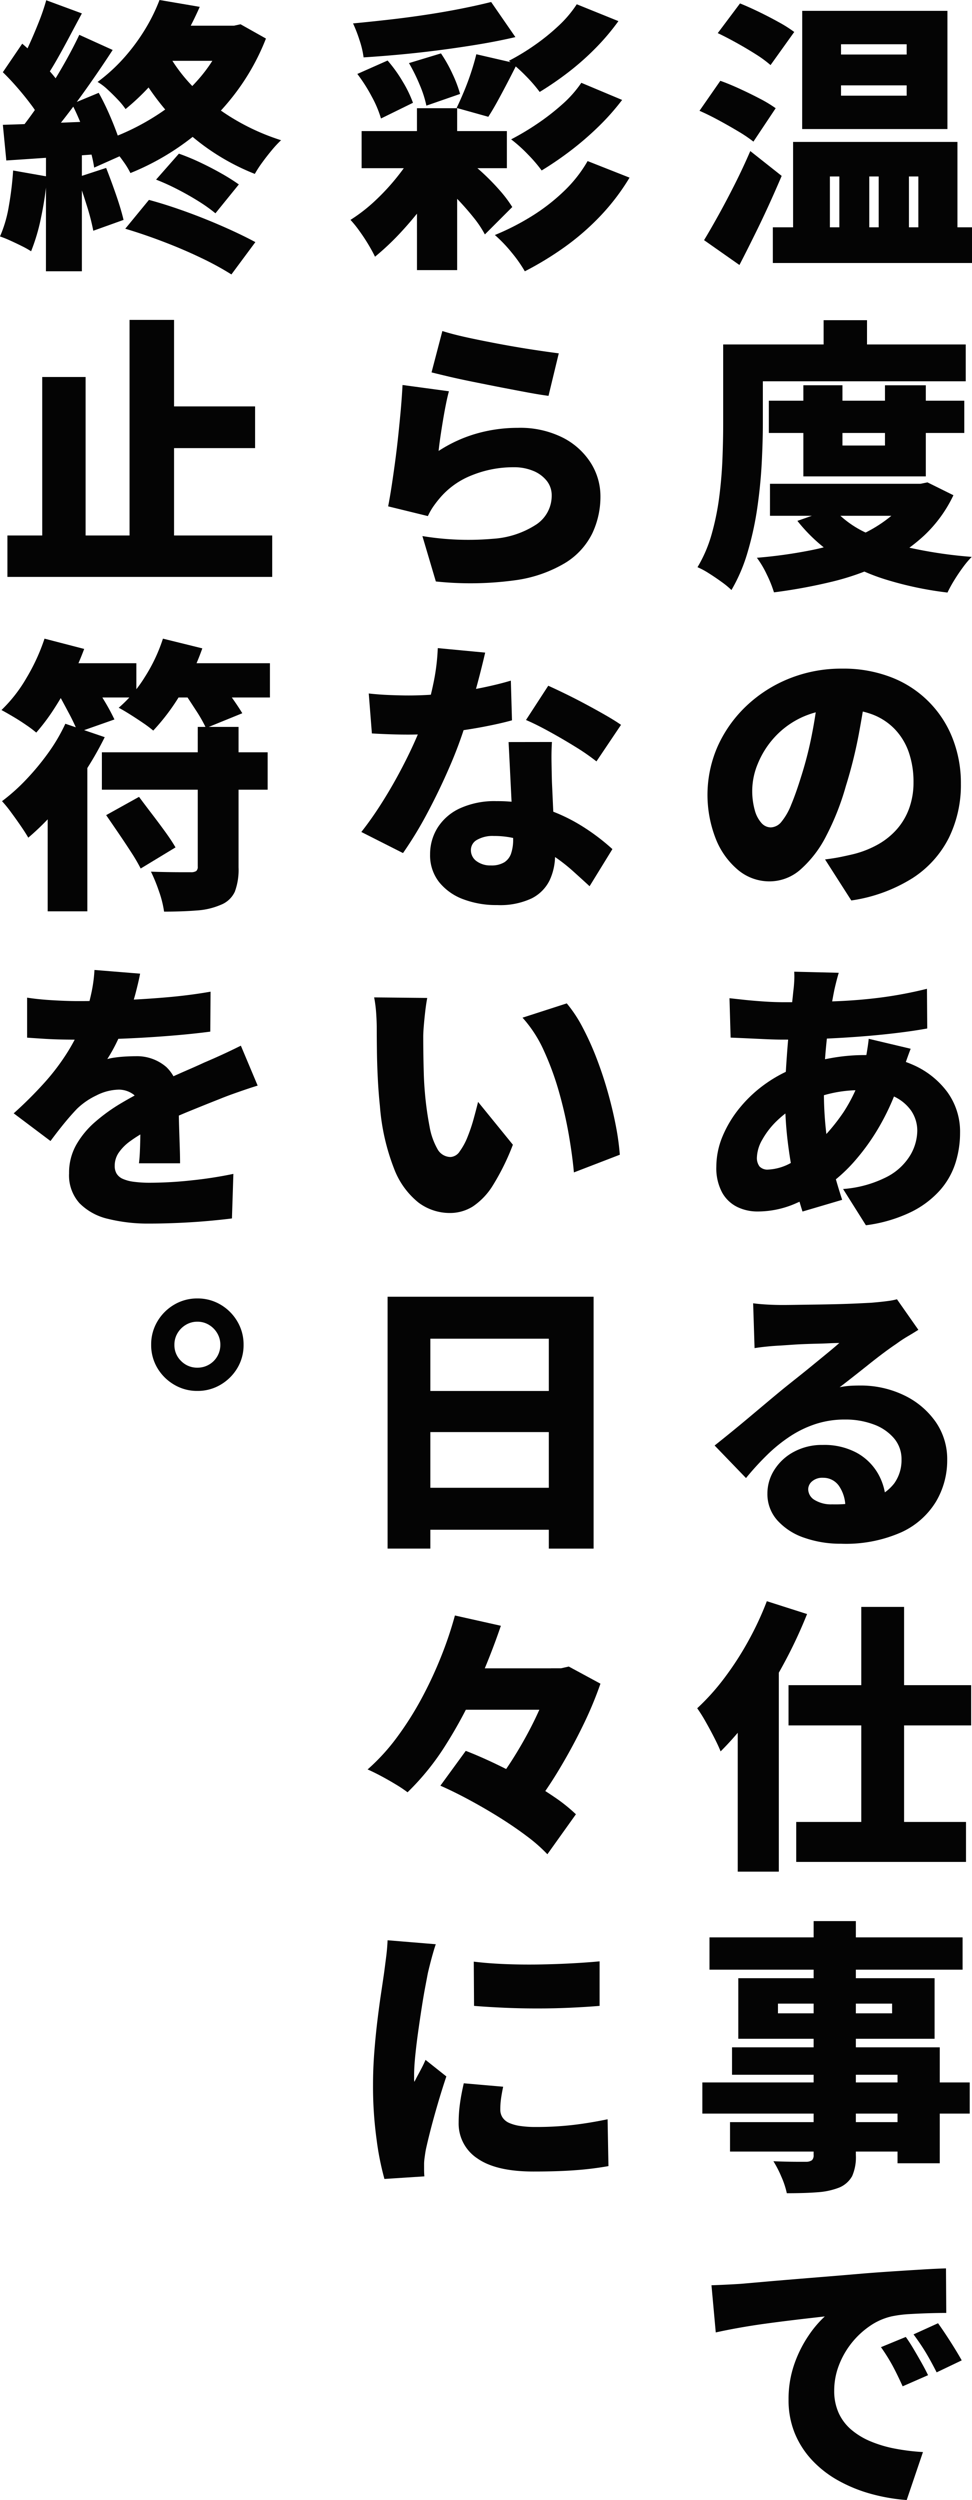 <svg xmlns="http://www.w3.org/2000/svg" width="112.411" height="288.898" viewBox="0 0 112.411 288.898">
  <g id="ttl" transform="translate(7865.111 -2362.796)">
    <path id="Path_86368" data-name="Path 86368" d="M1.65-13.068h16.8v4.29H1.65Zm6.4-2.64H12.7V3H8.052Zm.066,4.323,3.663,2.244A31.592,31.592,0,0,1,9.421-5.33,39.553,39.553,0,0,1,6.4-1.6,30.229,30.229,0,0,1,3.2,1.452Q2.9.825,2.425.033T1.4-1.518A12.794,12.794,0,0,0,.363-2.805a18.911,18.911,0,0,0,2.97-2.326A25.664,25.664,0,0,0,6.072-8.168,20.026,20.026,0,0,0,8.118-11.385Zm8.514-16.6,2.805,4.059q-1.98.462-4.158.825t-4.455.66q-2.277.3-4.538.512t-4.405.347A10.431,10.431,0,0,0,1.4-23.595,16.363,16.363,0,0,0,.66-25.509q2.112-.2,4.257-.445t4.224-.561q2.079-.314,3.993-.693T16.632-27.984ZM1.155-19.668l3.5-1.551A16.142,16.142,0,0,1,6.418-18.76,13.626,13.626,0,0,1,7.59-16.335l-3.7,1.815a12.617,12.617,0,0,0-1.072-2.541A18.621,18.621,0,0,0,1.155-19.668Zm5.973-1.254,3.7-1.122a16.161,16.161,0,0,1,1.336,2.376,14.635,14.635,0,0,1,.875,2.31L9.141-16.005a12.734,12.734,0,0,0-.776-2.409A20.494,20.494,0,0,0,7.128-20.922Zm7.788-1.023,4.719,1.089q-.561,1.122-1.155,2.261t-1.139,2.128q-.544.99-1.039,1.749l-3.663-1.023q.429-.891.875-1.963t.808-2.178Q14.685-20.988,14.916-21.945ZM26.532-27.72l4.818,1.947a26.509,26.509,0,0,1-2.673,3.152,30.545,30.545,0,0,1-3.118,2.756,37.064,37.064,0,0,1-3.316,2.277,17.148,17.148,0,0,0-1.617-1.865,18.1,18.1,0,0,0-1.947-1.733,25.809,25.809,0,0,0,2.92-1.765,24.467,24.467,0,0,0,2.805-2.26A13.306,13.306,0,0,0,26.532-27.72Zm.528,9.075,4.719,1.98A27.609,27.609,0,0,1,28.99-13.53a35.252,35.252,0,0,1-3.184,2.739,38.934,38.934,0,0,1-3.333,2.277,17.141,17.141,0,0,0-1.584-1.848,17.214,17.214,0,0,0-1.947-1.749,29.523,29.523,0,0,0,2.97-1.766,26.814,26.814,0,0,0,2.921-2.26A13.227,13.227,0,0,0,27.06-18.645ZM27.786-9.6l4.851,1.914a25.416,25.416,0,0,1-3.35,4.405A28.79,28.79,0,0,1,25.179.3a36.995,36.995,0,0,1-4.653,2.838A15.842,15.842,0,0,0,18.992.957a16.242,16.242,0,0,0-1.931-2.013,28.44,28.44,0,0,0,4.158-2.112,22.464,22.464,0,0,0,3.762-2.888A15.437,15.437,0,0,0,27.786-9.6ZM10.659-7.128,13.6-9.9a20.323,20.323,0,0,1,2.178,1.782,26.637,26.637,0,0,1,1.914,1.98A14.4,14.4,0,0,1,19.074-4.29L15.906-1.122a12.239,12.239,0,0,0-1.3-1.947Q13.761-4.125,12.738-5.2A22.416,22.416,0,0,0,10.659-7.128Zm.33,17.167q1.254.4,3.085.792t3.811.759q1.98.363,3.729.627t2.838.4L23.265,17.53q-1.023-.132-2.458-.4t-3.036-.577q-1.6-.314-3.152-.627T11.8,15.319q-1.27-.3-2.063-.5ZM11.748,17q-.165.594-.347,1.5t-.346,1.9q-.165.99-.3,1.914t-.2,1.584a16.193,16.193,0,0,1,4.455-2.029,17.384,17.384,0,0,1,4.686-.643,10.977,10.977,0,0,1,5.231,1.138A8.249,8.249,0,0,1,28.166,25.3a7.216,7.216,0,0,1,1.105,3.844,9.9,9.9,0,0,1-.941,4.273A8.325,8.325,0,0,1,25.2,36.835a15.289,15.289,0,0,1-5.857,2.013,38.13,38.13,0,0,1-9.108.132L8.679,33.733a32.631,32.631,0,0,0,8.151.313A10.353,10.353,0,0,0,21.9,32.363a3.987,3.987,0,0,0,1.733-3.316,2.675,2.675,0,0,0-.561-1.683,3.837,3.837,0,0,0-1.551-1.155,5.771,5.771,0,0,0-2.31-.429,12.73,12.73,0,0,0-4.8.924,9.264,9.264,0,0,0-3.745,2.673,12.555,12.555,0,0,0-.792,1.04,7.805,7.805,0,0,0-.561,1.007L4.719,30.3q.2-1.023.4-2.327t.4-2.788q.2-1.485.363-3.02t.3-3.052q.132-1.518.2-2.838ZM2.475,51.923q1.155.132,2.458.182t2.129.049a38.988,38.988,0,0,0,4.373-.247q2.194-.248,4.125-.644t3.349-.825l.132,4.587q-1.287.363-3.267.743t-4.24.643a38.247,38.247,0,0,1-4.438.264q-1.023,0-2.062-.033t-2.195-.1ZM15.939,47.2q-.2.891-.544,2.244t-.776,2.888q-.429,1.534-.924,3.052a48.681,48.681,0,0,1-1.9,5.082q-1.172,2.706-2.557,5.3a44.164,44.164,0,0,1-2.8,4.6L1.617,67.928q1.122-1.419,2.211-3.118t2.046-3.465q.957-1.765,1.7-3.382t1.2-2.9a33.711,33.711,0,0,0,1.139-4.125,24.266,24.266,0,0,0,.545-4.257Zm7.722,10.329q-.066,1.056-.049,2.228t.049,2.393q.033.693.083,1.832t.115,2.409q.066,1.271.115,2.393t.05,1.749A6.837,6.837,0,0,1,23.4,73.5a4.612,4.612,0,0,1-2.079,2.1,8.553,8.553,0,0,1-3.993.775A10.813,10.813,0,0,1,13.4,75.7a6.452,6.452,0,0,1-2.788-1.98A5,5,0,0,1,9.57,70.5a5.741,5.741,0,0,1,.858-3.052A6.023,6.023,0,0,1,13,65.205a9.625,9.625,0,0,1,4.257-.841,17.279,17.279,0,0,1,5.494.841,19.943,19.943,0,0,1,4.521,2.129,24.4,24.4,0,0,1,3.383,2.574l-2.64,4.29q-.858-.792-1.98-1.8a20.224,20.224,0,0,0-2.524-1.914,14.862,14.862,0,0,0-3.052-1.5,10.346,10.346,0,0,0-3.531-.594A3.608,3.608,0,0,0,15,68.836a1.339,1.339,0,0,0-.71,1.172,1.55,1.55,0,0,0,.644,1.287,2.657,2.657,0,0,0,1.667.5,2.838,2.838,0,0,0,1.551-.363,1.943,1.943,0,0,0,.792-1.04,4.965,4.965,0,0,0,.231-1.6q0-.627-.066-1.98t-.149-3.02l-.165-3.333q-.083-1.667-.149-2.921Zm5.148,2.244a25.1,25.1,0,0,0-2.458-1.7q-1.469-.907-3-1.749t-2.69-1.336l2.574-3.96q.891.4,2.063.973t2.376,1.221q1.2.643,2.26,1.254t1.716,1.073ZM9.24,87.108q-.132.693-.231,1.551t-.165,1.65q-.066.792-.066,1.287,0,1.089.017,2.178t.049,2.161q.033,1.073.132,2.194a37.584,37.584,0,0,0,.528,3.812,8.029,8.029,0,0,0,.908,2.607,1.741,1.741,0,0,0,1.534.94,1.362,1.362,0,0,0,1.056-.66,7.455,7.455,0,0,0,.908-1.683,19.034,19.034,0,0,0,.709-2.112q.3-1.089.5-1.914l4.026,4.95a27.176,27.176,0,0,1-2.277,4.636A7.938,7.938,0,0,1,14.52,111.2a4.966,4.966,0,0,1-2.673.759,6.044,6.044,0,0,1-3.613-1.2A9.175,9.175,0,0,1,5.4,106.826a25.113,25.113,0,0,1-1.633-7.211q-.165-1.584-.248-3.267t-.1-3.2Q3.4,91.629,3.4,90.606q0-.759-.066-1.732A15.125,15.125,0,0,0,3.1,87.042Zm16.137.627a15.491,15.491,0,0,1,1.848,2.805,32.517,32.517,0,0,1,1.633,3.63q.743,1.947,1.3,3.944t.908,3.844a28.911,28.911,0,0,1,.445,3.267L26.2,107.271q-.165-1.881-.578-4.29A48.5,48.5,0,0,0,24.5,98.048a33.118,33.118,0,0,0-1.749-4.8,14.684,14.684,0,0,0-2.491-3.861Zm-20.724,33.9H28.479v29.106H23.3V126.484H9.6v24.255H4.653Zm3.4,10.89H25.443v4.752H8.052Zm0,11.187H25.443v4.851H8.052Zm3.993,20.863h13.53v4.785H12.045Zm-1.287,13.563,2.937-4.026q1.617.627,3.415,1.485t3.548,1.831q1.749.974,3.251,2a19.09,19.09,0,0,1,2.524,2.013l-3.3,4.62a18.321,18.321,0,0,0-2.343-2.062q-1.419-1.072-3.1-2.128t-3.481-2.03Q12.408,178.862,10.758,178.136Zm1.683-19.668,5.313,1.188q-1.155,3.4-2.739,6.963a52.554,52.554,0,0,1-3.6,6.748A29.318,29.318,0,0,1,6.963,178.9a15.081,15.081,0,0,0-1.386-.924q-.825-.5-1.683-.957t-1.551-.759a23.6,23.6,0,0,0,3.432-3.762,37.011,37.011,0,0,0,2.871-4.554A46.409,46.409,0,0,0,10.89,163.1,43.258,43.258,0,0,0,12.441,158.468Zm11.121,6.1h1.155l.891-.2,3.663,1.98a43.228,43.228,0,0,1-2.046,4.884q-1.254,2.574-2.755,5.066a46.7,46.7,0,0,1-3.119,4.57q-.825-.66-2.079-1.5a20.871,20.871,0,0,0-2.244-1.337,36.07,36.07,0,0,0,2.112-3q1.023-1.617,1.9-3.283t1.518-3.217a28.677,28.677,0,0,0,1.007-2.772Zm-8.943,33.9q1.617.2,3.564.28t3.943.049q2-.033,3.828-.132t3.218-.231v5.148q-1.617.132-3.465.215t-3.762.082q-1.914,0-3.779-.082t-3.514-.215Zm3.4,14.454q-.165.792-.247,1.386a9.118,9.118,0,0,0-.083,1.254,1.627,1.627,0,0,0,.264.924,1.784,1.784,0,0,0,.775.627,4.9,4.9,0,0,0,1.271.346,12,12,0,0,0,1.782.116,37.584,37.584,0,0,0,4.141-.215q1.931-.214,4.175-.676l.1,5.412a36.777,36.777,0,0,1-3.68.462q-2.062.165-5,.165-4.323,0-6.485-1.518a4.813,4.813,0,0,1-2.161-4.158,15.864,15.864,0,0,1,.148-2.145q.148-1.089.446-2.376ZM10.23,196.458q-.132.363-.33,1.056t-.363,1.353q-.165.66-.231.957l-.3,1.584q-.2,1.056-.412,2.425t-.413,2.805q-.2,1.436-.33,2.739T7.722,211.6v.363a1.511,1.511,0,0,0,.033.4q.231-.462.446-.858t.429-.809q.214-.412.412-.874l2.409,1.914q-.5,1.485-.974,3.1t-.842,3.036q-.363,1.419-.561,2.343-.066.363-.132.858a6.142,6.142,0,0,0-.066.726v.676q0,.413.033.809l-4.62.3a32.529,32.529,0,0,1-.908-4.57,45.028,45.028,0,0,1-.412-6.286q0-1.881.148-3.795t.363-3.68q.215-1.766.429-3.185t.346-2.343q.1-.759.231-1.782T4.653,196Z" transform="translate(-7824.941 2391.01)" fill="#040404"/>
    <path id="Path_86367" data-name="Path 86367" d="M17.094-18.348v1.188h7.59v-1.188Zm0-4.752v1.188h7.59V-23.1Zm-4.488-3.861H29.4V-13.3h-16.8ZM11.55-11.814H30.558V.165H26.037V-7.821H24.948V.165h-3.5V-7.821H20.361V.165H16.9V-7.821H15.807V.165H11.55ZM9.207-1.947H32.241V2.178H9.207ZM2.838-24.387l2.574-3.432q.99.4,2.178.974t2.293,1.188a14.9,14.9,0,0,1,1.8,1.139L8.943-20.691A13.433,13.433,0,0,0,7.26-21.928Q6.2-22.6,5.033-23.249T2.838-24.387ZM.726-15.411l2.409-3.465q1.023.363,2.244.924t2.326,1.139a14.8,14.8,0,0,1,1.831,1.106L6.963-11.847a16.019,16.019,0,0,0-1.732-1.171q-1.073-.643-2.261-1.287T.726-15.411ZM1.254-.462q.759-1.254,1.683-2.92T4.818-6.946q.957-1.9,1.782-3.812l3.63,2.871Q9.5-6.171,8.7-4.422T7.045-.957Q6.2.759,5.346,2.409ZM8.745,18.091H31.35V21.82H8.745Zm.132,9.6H26.565v3.7H8.877Zm3.861-11.385h4.521v6.963h4.917V16.309H26.9V26.836H12.738ZM25.344,27.694h.924l.825-.165,3,1.485a15.441,15.441,0,0,1-3.4,4.669,19.37,19.37,0,0,1-4.769,3.234A29.44,29.44,0,0,1,16.071,39a61.669,61.669,0,0,1-6.732,1.238A13.953,13.953,0,0,0,8.5,38.155a11.106,11.106,0,0,0-1.138-1.914,54.871,54.871,0,0,0,6.023-.825,29.372,29.372,0,0,0,5.214-1.5,15.675,15.675,0,0,0,4.092-2.343,9.709,9.709,0,0,0,2.656-3.283ZM16.17,30.532a11.65,11.65,0,0,0,3.778,2.8,24.086,24.086,0,0,0,5.462,1.832,51.256,51.256,0,0,0,6.8.973,10.733,10.733,0,0,0-1.039,1.238q-.545.742-1.007,1.5a15.305,15.305,0,0,0-.759,1.386,40.165,40.165,0,0,1-7.177-1.518,22.965,22.965,0,0,1-5.758-2.706,18.947,18.947,0,0,1-4.422-4.059ZM15.081,8.785H20.1V14H15.081ZM5.808,11.59H31.515v4.257H5.808Zm-2.343,0H8.052v9.174q0,2.079-.132,4.587t-.511,5.131A36.239,36.239,0,0,1,6.3,35.564,19.326,19.326,0,0,1,4.422,39.97,9.672,9.672,0,0,0,3.3,39.046q-.726-.528-1.485-1.007a8.967,8.967,0,0,0-1.32-.709,15.6,15.6,0,0,0,1.65-3.861,29.719,29.719,0,0,0,.875-4.34q.281-2.227.363-4.389t.082-3.977ZM20.031,51.329q-.363,2.508-.891,5.346a53.225,53.225,0,0,1-1.485,5.94,30.093,30.093,0,0,1-2.277,5.775,13.027,13.027,0,0,1-2.953,3.861,5.415,5.415,0,0,1-3.581,1.386A5.659,5.659,0,0,1,5.164,72.3a8.974,8.974,0,0,1-2.574-3.63,13.924,13.924,0,0,1,.247-10.659,14.769,14.769,0,0,1,3.3-4.637,15.639,15.639,0,0,1,4.95-3.168,16.127,16.127,0,0,1,6.138-1.155,15.261,15.261,0,0,1,5.693,1.007A12.363,12.363,0,0,1,30,57.12a14.123,14.123,0,0,1,.957,5.231A13.857,13.857,0,0,1,29.568,68.6a11.926,11.926,0,0,1-4.191,4.653,18.187,18.187,0,0,1-7.095,2.59L15.246,71.1q1.056-.132,1.782-.281T18.48,70.5a11.479,11.479,0,0,0,2.871-1.122A8.377,8.377,0,0,0,23.562,67.6a7.535,7.535,0,0,0,1.419-2.425,8.725,8.725,0,0,0,.495-2.986,10.41,10.41,0,0,0-.544-3.465,7.325,7.325,0,0,0-1.617-2.673,7.068,7.068,0,0,0-2.623-1.716,9.921,9.921,0,0,0-3.564-.594,10.486,10.486,0,0,0-4.5.908A9.926,9.926,0,0,0,9.4,56.989a10.25,10.25,0,0,0-1.93,3.052,8.165,8.165,0,0,0-.644,3,8.3,8.3,0,0,0,.3,2.393A3.6,3.6,0,0,0,7.9,66.9a1.461,1.461,0,0,0,1.073.5,1.651,1.651,0,0,0,1.237-.66,7.289,7.289,0,0,0,1.122-1.964q.544-1.3,1.139-3.217a43.041,43.041,0,0,0,1.287-5.065,52.193,52.193,0,0,0,.759-5.329ZM16.83,84.2q-.165.561-.281,1.023t-.214.891q-.33,1.617-.611,3.581t-.445,4.009q-.165,2.046-.165,3.993a41.214,41.214,0,0,0,.281,5.1,30.539,30.539,0,0,0,.775,4.076q.495,1.848,1.056,3.564l-4.587,1.353a36.039,36.039,0,0,1-.957-3.58q-.462-2.1-.759-4.554a42.215,42.215,0,0,1-.3-5.065q0-1.584.1-3.2t.231-3.2q.132-1.584.314-3.086t.313-2.822q.066-.495.1-1.105a9.242,9.242,0,0,0,0-1.105Zm-6.2,3.4q3.267,0,5.99-.115t5.231-.446a47.469,47.469,0,0,0,5.181-.99l.033,4.587q-1.65.3-3.729.545t-4.34.412q-2.26.165-4.455.247t-4.075.083q-.957,0-2.062-.05l-2.178-.1q-1.072-.049-1.9-.082l-.132-4.554,1.666.182q1.073.116,2.343.2T10.626,87.6Zm14.52,5.379q-.132.33-.363.973t-.445,1.3q-.214.66-.347,1.056a27.455,27.455,0,0,1-2.293,5.346,25.1,25.1,0,0,1-2.92,4.174,18.076,18.076,0,0,1-3.036,2.821,20.571,20.571,0,0,1-3.8,2.161,10.964,10.964,0,0,1-4.521.974,5.3,5.3,0,0,1-2.343-.528,4.023,4.023,0,0,1-1.749-1.683,5.937,5.937,0,0,1-.66-2.97A9.14,9.14,0,0,1,3.4,103.08a13.216,13.216,0,0,1,2.03-3.333,15.179,15.179,0,0,1,3.052-2.805,15.864,15.864,0,0,1,3.8-1.947,24.564,24.564,0,0,1,3.581-.924,21.828,21.828,0,0,1,3.976-.363,13.392,13.392,0,0,1,5.561,1.122,9.852,9.852,0,0,1,3.976,3.135,7.785,7.785,0,0,1,1.485,4.752,11.561,11.561,0,0,1-.528,3.448,8.785,8.785,0,0,1-1.782,3.152,10.937,10.937,0,0,1-3.35,2.524,16.926,16.926,0,0,1-5.23,1.535l-2.64-4.191a13.211,13.211,0,0,0,5.165-1.452,6.787,6.787,0,0,0,2.64-2.508,5.708,5.708,0,0,0,.776-2.739,4.1,4.1,0,0,0-.726-2.376,5.037,5.037,0,0,0-2.162-1.7,8.666,8.666,0,0,0-3.548-.644,14.821,14.821,0,0,0-4.108.512,18.72,18.72,0,0,0-2.92,1.072,10.856,10.856,0,0,0-2.673,1.865,9.336,9.336,0,0,0-1.782,2.26,4.406,4.406,0,0,0-.627,2.046,1.633,1.633,0,0,0,.3,1.056,1.255,1.255,0,0,0,1.023.363,5.955,5.955,0,0,0,2.706-.825,13.181,13.181,0,0,0,3-2.244,22.643,22.643,0,0,0,2.987-3.564A18.348,18.348,0,0,0,19.7,95.16a7.8,7.8,0,0,0,.247-1.023q.115-.627.215-1.271t.132-1.039ZM6.93,122.392q.759.1,1.65.148t1.716.049q.528,0,1.551-.016t2.293-.033q1.271-.016,2.541-.049t2.31-.082q1.039-.049,1.633-.082,1.188-.1,1.9-.2a7.649,7.649,0,0,0,1.039-.2l2.475,3.531q-.627.4-1.27.775a14.914,14.914,0,0,0-1.271.842q-.693.462-1.551,1.105T20.2,129.536q-.891.71-1.733,1.37t-1.534,1.188a8.981,8.981,0,0,1,1.188-.165q.528-.033,1.122-.033a11.522,11.522,0,0,1,5.132,1.122,9.39,9.39,0,0,1,3.646,3.052,7.541,7.541,0,0,1,1.353,4.439,9.348,9.348,0,0,1-1.287,4.785,9.119,9.119,0,0,1-3.993,3.548,15.827,15.827,0,0,1-7,1.336,12.613,12.613,0,0,1-4.257-.693,7.326,7.326,0,0,1-3.1-2A4.543,4.543,0,0,1,8.58,144.37a5.062,5.062,0,0,1,.809-2.739,5.992,5.992,0,0,1,2.26-2.079,6.848,6.848,0,0,1,3.333-.792,7.913,7.913,0,0,1,3.927.908,6.375,6.375,0,0,1,2.492,2.459,6.866,6.866,0,0,1,.874,3.432l-4.686.561a4.3,4.3,0,0,0-.71-2.59,2.2,2.2,0,0,0-1.864-.974,1.8,1.8,0,0,0-1.271.413,1.222,1.222,0,0,0-.446.908,1.461,1.461,0,0,0,.759,1.254,3.636,3.636,0,0,0,2.013.495A13.937,13.937,0,0,0,20.625,145a5.253,5.253,0,0,0,2.624-1.8,4.6,4.6,0,0,0,.841-2.756,3.7,3.7,0,0,0-.875-2.458,5.585,5.585,0,0,0-2.359-1.6,9.274,9.274,0,0,0-3.3-.561,10.842,10.842,0,0,0-3.382.512,12.38,12.38,0,0,0-2.953,1.419A17.737,17.737,0,0,0,8.563,139.9a32.306,32.306,0,0,0-2.458,2.689l-3.63-3.762q.792-.627,1.848-1.485t2.178-1.8l2.145-1.8q1.023-.858,1.749-1.452.693-.561,1.568-1.254t1.782-1.436l1.733-1.419q.825-.676,1.419-1.2-.495,0-1.172.033t-1.436.049q-.759.017-1.534.049t-1.469.082q-.693.049-1.221.083-.726.033-1.551.116t-1.419.181Zm12.507,35.086h4.95V185.4h-4.95Zm-8.415,9.042h21.12v4.653H11.022Zm.891,15.807H31.548v4.62H11.913ZM5.148,166.883,9.834,162.2l.066.066v25.806H5.148Zm3.366-10.065,4.653,1.485a54.373,54.373,0,0,1-2.739,5.825,52.586,52.586,0,0,1-3.449,5.527,34.306,34.306,0,0,1-3.812,4.521q-.231-.594-.709-1.535t-1.023-1.9a17.456,17.456,0,0,0-.973-1.551,26.083,26.083,0,0,0,3.118-3.465,35.64,35.64,0,0,0,2.772-4.273A35.9,35.9,0,0,0,8.514,156.818Zm5.412,36.967H18.81v27.027a5.455,5.455,0,0,1-.429,2.442,3.048,3.048,0,0,1-1.485,1.32,8.416,8.416,0,0,1-2.491.544q-1.435.115-3.58.115a9.731,9.731,0,0,0-.627-1.9,12.856,12.856,0,0,0-.924-1.8q.693.033,1.469.049t1.433.017H13.1a1.112,1.112,0,0,0,.643-.193.791.791,0,0,0,.181-.606ZM1.881,195.666H31.152V199.4H1.881Zm7.92,7.656v1.122H23v-1.122Zm-4.587-2.937h22.7v7H5.214Zm-.726,7.986H28.512v13.4H23.628v-10.23H4.488ZM1.056,212.43H31.977v3.6H1.056Zm3.2,4.587H26.268v3.4H4.257Zm-2.145,18.85q.99-.033,1.964-.083t1.435-.083l2.657-.231q1.5-.132,3.3-.281t3.844-.314q2.046-.165,4.323-.363,1.65-.132,3.415-.248t3.383-.214q1.617-.1,2.8-.132l.033,5.148q-.858,0-2,.033T25,239.2a13.658,13.658,0,0,0-2.062.264,7.271,7.271,0,0,0-2.524,1.122,9.7,9.7,0,0,0-3.58,4.57,8.131,8.131,0,0,0-.528,2.888,6.144,6.144,0,0,0,.512,2.574,5.558,5.558,0,0,0,1.452,1.93,8.418,8.418,0,0,0,2.228,1.353,14.1,14.1,0,0,0,2.821.841,24.553,24.553,0,0,0,3.251.4l-1.881,5.544a21.227,21.227,0,0,1-4.241-.743,16.968,16.968,0,0,1-3.745-1.551,12.354,12.354,0,0,1-2.987-2.343,10.218,10.218,0,0,1-1.98-3.1,10.055,10.055,0,0,1-.71-3.844,12.211,12.211,0,0,1,.677-4.158,14.1,14.1,0,0,1,1.65-3.283,12.413,12.413,0,0,1,1.865-2.195L13.2,239.7q-1.155.132-2.508.3t-2.756.363q-1.4.2-2.772.446t-2.557.511Zm22.473,5.973q.429.594.907,1.4t.924,1.6q.445.792.743,1.419l-2.937,1.287q-.66-1.452-1.188-2.425a21.221,21.221,0,0,0-1.32-2.1Zm3.729-1.584q.429.594.941,1.37t.99,1.551q.479.775.809,1.37l-2.9,1.386q-.726-1.419-1.287-2.343t-1.386-2.046Z" transform="translate(-7784.941 2391.01)" fill="#040404"/>
    <path id="Path_86366" data-name="Path 86366" d="M6.178-8a5.149,5.149,0,0,1,2.7.72A5.473,5.473,0,0,1,10.8-5.344a5.178,5.178,0,0,1,.72,2.688A5.184,5.184,0,0,1,10.8.028a5.455,5.455,0,0,1-1.923,1.94,5.169,5.169,0,0,1-2.707.72,5.167,5.167,0,0,1-2.682-.72A5.421,5.421,0,0,1,1.552.028a5.184,5.184,0,0,1-.72-2.684,5.178,5.178,0,0,1,.72-2.688A5.42,5.42,0,0,1,3.493-7.28,5.189,5.189,0,0,1,6.178-8Zm.01,8A2.536,2.536,0,0,0,8.064-.777a2.582,2.582,0,0,0,.768-1.885A2.623,2.623,0,0,0,8.48-4a2.591,2.591,0,0,0-.96-.96,2.626,2.626,0,0,0-1.339-.352,2.583,2.583,0,0,0-1.317.352A2.719,2.719,0,0,0,3.888-4,2.541,2.541,0,0,0,3.52-2.658a2.549,2.549,0,0,0,.368,1.345,2.733,2.733,0,0,0,.969.96A2.586,2.586,0,0,0,6.188,0Z" transform="translate(-7844.941 2512.01) rotate(90)" fill="#040404"/>
    <path id="Path_86365" data-name="Path 86365" d="M1.881-7.458l2.64-3a25.883,25.883,0,0,1,2.508,1.04q1.287.61,2.442,1.27A22.647,22.647,0,0,1,11.451-6.9L8.745-3.564A18.151,18.151,0,0,0,6.8-4.95Q5.643-5.676,4.356-6.336A26.466,26.466,0,0,0,1.881-7.458ZM-1.683-1.782,1.056-5.115q1.584.429,3.267,1.007T7.64-2.871q1.633.66,3.1,1.336t2.623,1.3L10.593,3.5A34.074,34.074,0,0,0,7.079,1.584Q5.016.594,2.722-.281T-1.683-1.782Zm3.96-26.433,4.653.792A39.252,39.252,0,0,1,3.465-21.17,26.626,26.626,0,0,1-1.65-15.609a8.618,8.618,0,0,0-.907-1.106q-.578-.61-1.188-1.171a6.286,6.286,0,0,0-1.139-.858,20.114,20.114,0,0,0,3.2-2.953A22.757,22.757,0,0,0,.693-24.965,20.455,20.455,0,0,0,2.277-28.215ZM3.5-25.245h7.755v4.059H1.485Zm6.5,0h.891l.759-.165,2.937,1.65a26.267,26.267,0,0,1-3.91,6.8,28.113,28.113,0,0,1-5.445,5.23,29.138,29.138,0,0,1-6.32,3.515A8.846,8.846,0,0,0-1.865-9.5q-.511-.726-1.089-1.419a9.251,9.251,0,0,0-1.039-1.089A27.351,27.351,0,0,0,1.963-14.9a22.59,22.59,0,0,0,4.884-4.224A16.979,16.979,0,0,0,10-24.453Zm-6.864,3A18.78,18.78,0,0,0,6.336-18a23.064,23.064,0,0,0,4.538,3.531,25.749,25.749,0,0,0,5.461,2.458,12.788,12.788,0,0,0-1.073,1.155q-.577.693-1.105,1.419a13.122,13.122,0,0,0-.858,1.32,26.225,26.225,0,0,1-5.676-3.1,26.163,26.163,0,0,1-4.686-4.34,29.284,29.284,0,0,1-3.6-5.363Zm-13.959-5.94L-6.7-26.664q-.693,1.287-1.419,2.656t-1.419,2.591q-.693,1.221-1.32,2.145l-3.168-1.353q.594-1.023,1.188-2.326t1.139-2.673A25.292,25.292,0,0,0-10.824-28.182ZM-7-24.189l3.861,1.749q-1.221,1.881-2.656,3.927t-2.871,3.894q-1.435,1.848-2.722,3.267l-2.739-1.518q.924-1.122,1.914-2.525t1.947-2.92q.957-1.518,1.8-3.036T-7-24.189Zm-8.844,4.323,2.244-3.3q.858.726,1.749,1.634t1.65,1.8a9.121,9.121,0,0,1,1.155,1.65l-2.442,3.729a10.027,10.027,0,0,0-1.089-1.766q-.726-.974-1.584-1.963T-15.84-19.866ZM-7.854-16.2l3.1-1.287q.627,1.122,1.2,2.425t1.007,2.524a13.408,13.408,0,0,1,.594,2.211L-5.28-8.844a13.893,13.893,0,0,0-.528-2.26q-.4-1.271-.924-2.607T-7.854-16.2Zm-7.986,2.409q2.343-.066,5.627-.2l6.616-.264-.033,3.762q-3.1.231-6.2.445t-5.61.379Zm8.613,6.072,3.333-1.089q.561,1.419,1.139,3.085t.874,2.921l-3.5,1.254a25.811,25.811,0,0,0-.776-2.986Q-6.7-6.27-7.227-7.722Zm-7.425-.792,3.927.693A38.125,38.125,0,0,1-11.418-3.1,22.384,22.384,0,0,1-12.573.825,10.1,10.1,0,0,0-13.629.231q-.66-.33-1.353-.644A12.757,12.757,0,0,0-16.17-.891a14.686,14.686,0,0,0,1.023-3.514A37.686,37.686,0,0,0-14.652-8.514Zm3.8-3.069H-6.7V3.135h-4.158ZM1.122,18.751h12.21v4.818H1.122ZM-15.312,33.667H15.312v4.785H-15.312ZM-1.188,8.752H3.96V36.241H-1.188Zm-10.1,6.6H-6.27V36.01h-5.016Zm6.9,43.369H14.784v4.323H-4.389Zm-4.224-3.3,4.554,1.551A38.674,38.674,0,0,1-6.55,61.278,39.388,39.388,0,0,1-9.62,65.321,29.6,29.6,0,0,1-12.9,68.588q-.3-.528-.842-1.32t-1.139-1.6a14.718,14.718,0,0,0-1.056-1.3,22.148,22.148,0,0,0,2.788-2.492,29.064,29.064,0,0,0,2.557-3.085A20.385,20.385,0,0,0-8.613,55.421ZM6.7,55.784h4.719V72.02a7.279,7.279,0,0,1-.429,2.805,2.972,2.972,0,0,1-1.617,1.518A8.347,8.347,0,0,1,6.567,77q-1.65.132-3.762.132a12.112,12.112,0,0,0-.594-2.36,19.008,19.008,0,0,0-.924-2.26q.891.033,1.832.049t1.7.017H5.874a1.145,1.145,0,0,0,.644-.132.622.622,0,0,0,.181-.528Zm-17.358-7.359H-.4v3.96H-10.659Zm13.2,0H15.048v3.96H2.541Zm-13.563-2.838,4.587,1.188A34.724,34.724,0,0,1-8,50.355a35.012,35.012,0,0,1-1.931,3.366,23.376,23.376,0,0,1-2.046,2.722,13.815,13.815,0,0,0-1.188-.891q-.726-.5-1.5-.957T-16,53.837a16.787,16.787,0,0,0,2.887-3.7A22.815,22.815,0,0,0-11.022,45.587Zm13.695,0,4.554,1.122a27.565,27.565,0,0,1-2.508,5.28,24.538,24.538,0,0,1-3.168,4.224,13.817,13.817,0,0,0-1.188-.891q-.726-.495-1.485-.973t-1.32-.776A15.211,15.211,0,0,0,.577,50.026,19.156,19.156,0,0,0,2.673,45.587ZM-9.6,51.626l3.993-1.287q.66,1.023,1.452,2.343a24.936,24.936,0,0,1,1.221,2.244l-4.224,1.485A23.288,23.288,0,0,0-8.25,54.118Q-8.976,52.748-9.6,51.626Zm14.619,0,3.96-1.518q.693.924,1.535,2.1t1.337,2L7.656,55.916a17.33,17.33,0,0,0-1.188-2.079Q5.676,52.616,5.016,51.626Zm-8.91,14.355,3.8-2.112q.66.891,1.468,1.947t1.551,2.079q.742,1.023,1.2,1.815L.1,72.152A20.121,20.121,0,0,0-.99,70.287q-.693-1.073-1.469-2.211T-3.894,65.981Zm-6.765-3.927,4.521-4.521.066.066V77.1h-4.587ZM.033,84.3q-.165.891-.544,2.343a29.748,29.748,0,0,1-1.105,3.3Q-2.079,91-2.64,92.157A18.325,18.325,0,0,1-3.762,94.17a6.5,6.5,0,0,1,.924-.181q.594-.083,1.238-.116t1.106-.033a5.185,5.185,0,0,1,3.564,1.254,4.715,4.715,0,0,1,1.419,3.729q0,.693.017,1.633t.05,1.964q.033,1.023.066,2.013t.033,1.782H-.1q.066-.528.1-1.221t.049-1.485q.017-.792.033-1.551T.1,100.506a2.581,2.581,0,0,0-.809-2.227,2.879,2.879,0,0,0-1.7-.577,5.924,5.924,0,0,0-2.623.676A8.347,8.347,0,0,0-7.26,99.912q-.726.759-1.469,1.666t-1.6,2.063l-4.257-3.2a46.8,46.8,0,0,0,3.548-3.531A25.7,25.7,0,0,0-8.316,93.3,21.819,21.819,0,0,0-6.4,89.385a23.532,23.532,0,0,0,.776-2.756,16.878,16.878,0,0,0,.379-2.756Zm-13.068,2.772q1.254.2,2.937.3t3,.1q2.145,0,4.769-.1t5.346-.33q2.723-.231,5.165-.66L8.151,91q-1.749.231-3.828.412t-4.224.3q-2.145.116-4.076.165t-3.382.05q-.66,0-1.65-.017t-2.046-.082q-1.056-.066-1.98-.132ZM13.629,97.239q-.561.165-1.386.446t-1.65.577q-.825.3-1.452.561-1.518.594-3.614,1.452t-4.372,2.013a15.666,15.666,0,0,0-2.31,1.4,5.4,5.4,0,0,0-1.32,1.353,2.69,2.69,0,0,0-.429,1.468,1.724,1.724,0,0,0,.215.891A1.559,1.559,0,0,0-2,108a4.449,4.449,0,0,0,1.27.346,13.806,13.806,0,0,0,1.947.116,45.262,45.262,0,0,0,4.818-.281,47.774,47.774,0,0,0,4.785-.743l-.165,5.148q-.99.132-2.624.281t-3.448.231q-1.815.083-3.465.083a19.161,19.161,0,0,1-4.8-.545,6.768,6.768,0,0,1-3.3-1.815,4.807,4.807,0,0,1-1.2-3.448,6.55,6.55,0,0,1,.842-3.317,10.175,10.175,0,0,1,2.194-2.64A20.334,20.334,0,0,1-2.211,99.3q1.584-.94,3.069-1.666,1.518-.792,2.64-1.3t2.079-.924q.957-.413,1.881-.841,1.089-.462,2.128-.94t2.1-1.007Z" transform="translate(-7848.941 2391.01)" fill="#040404"/>
  </g>
</svg>
